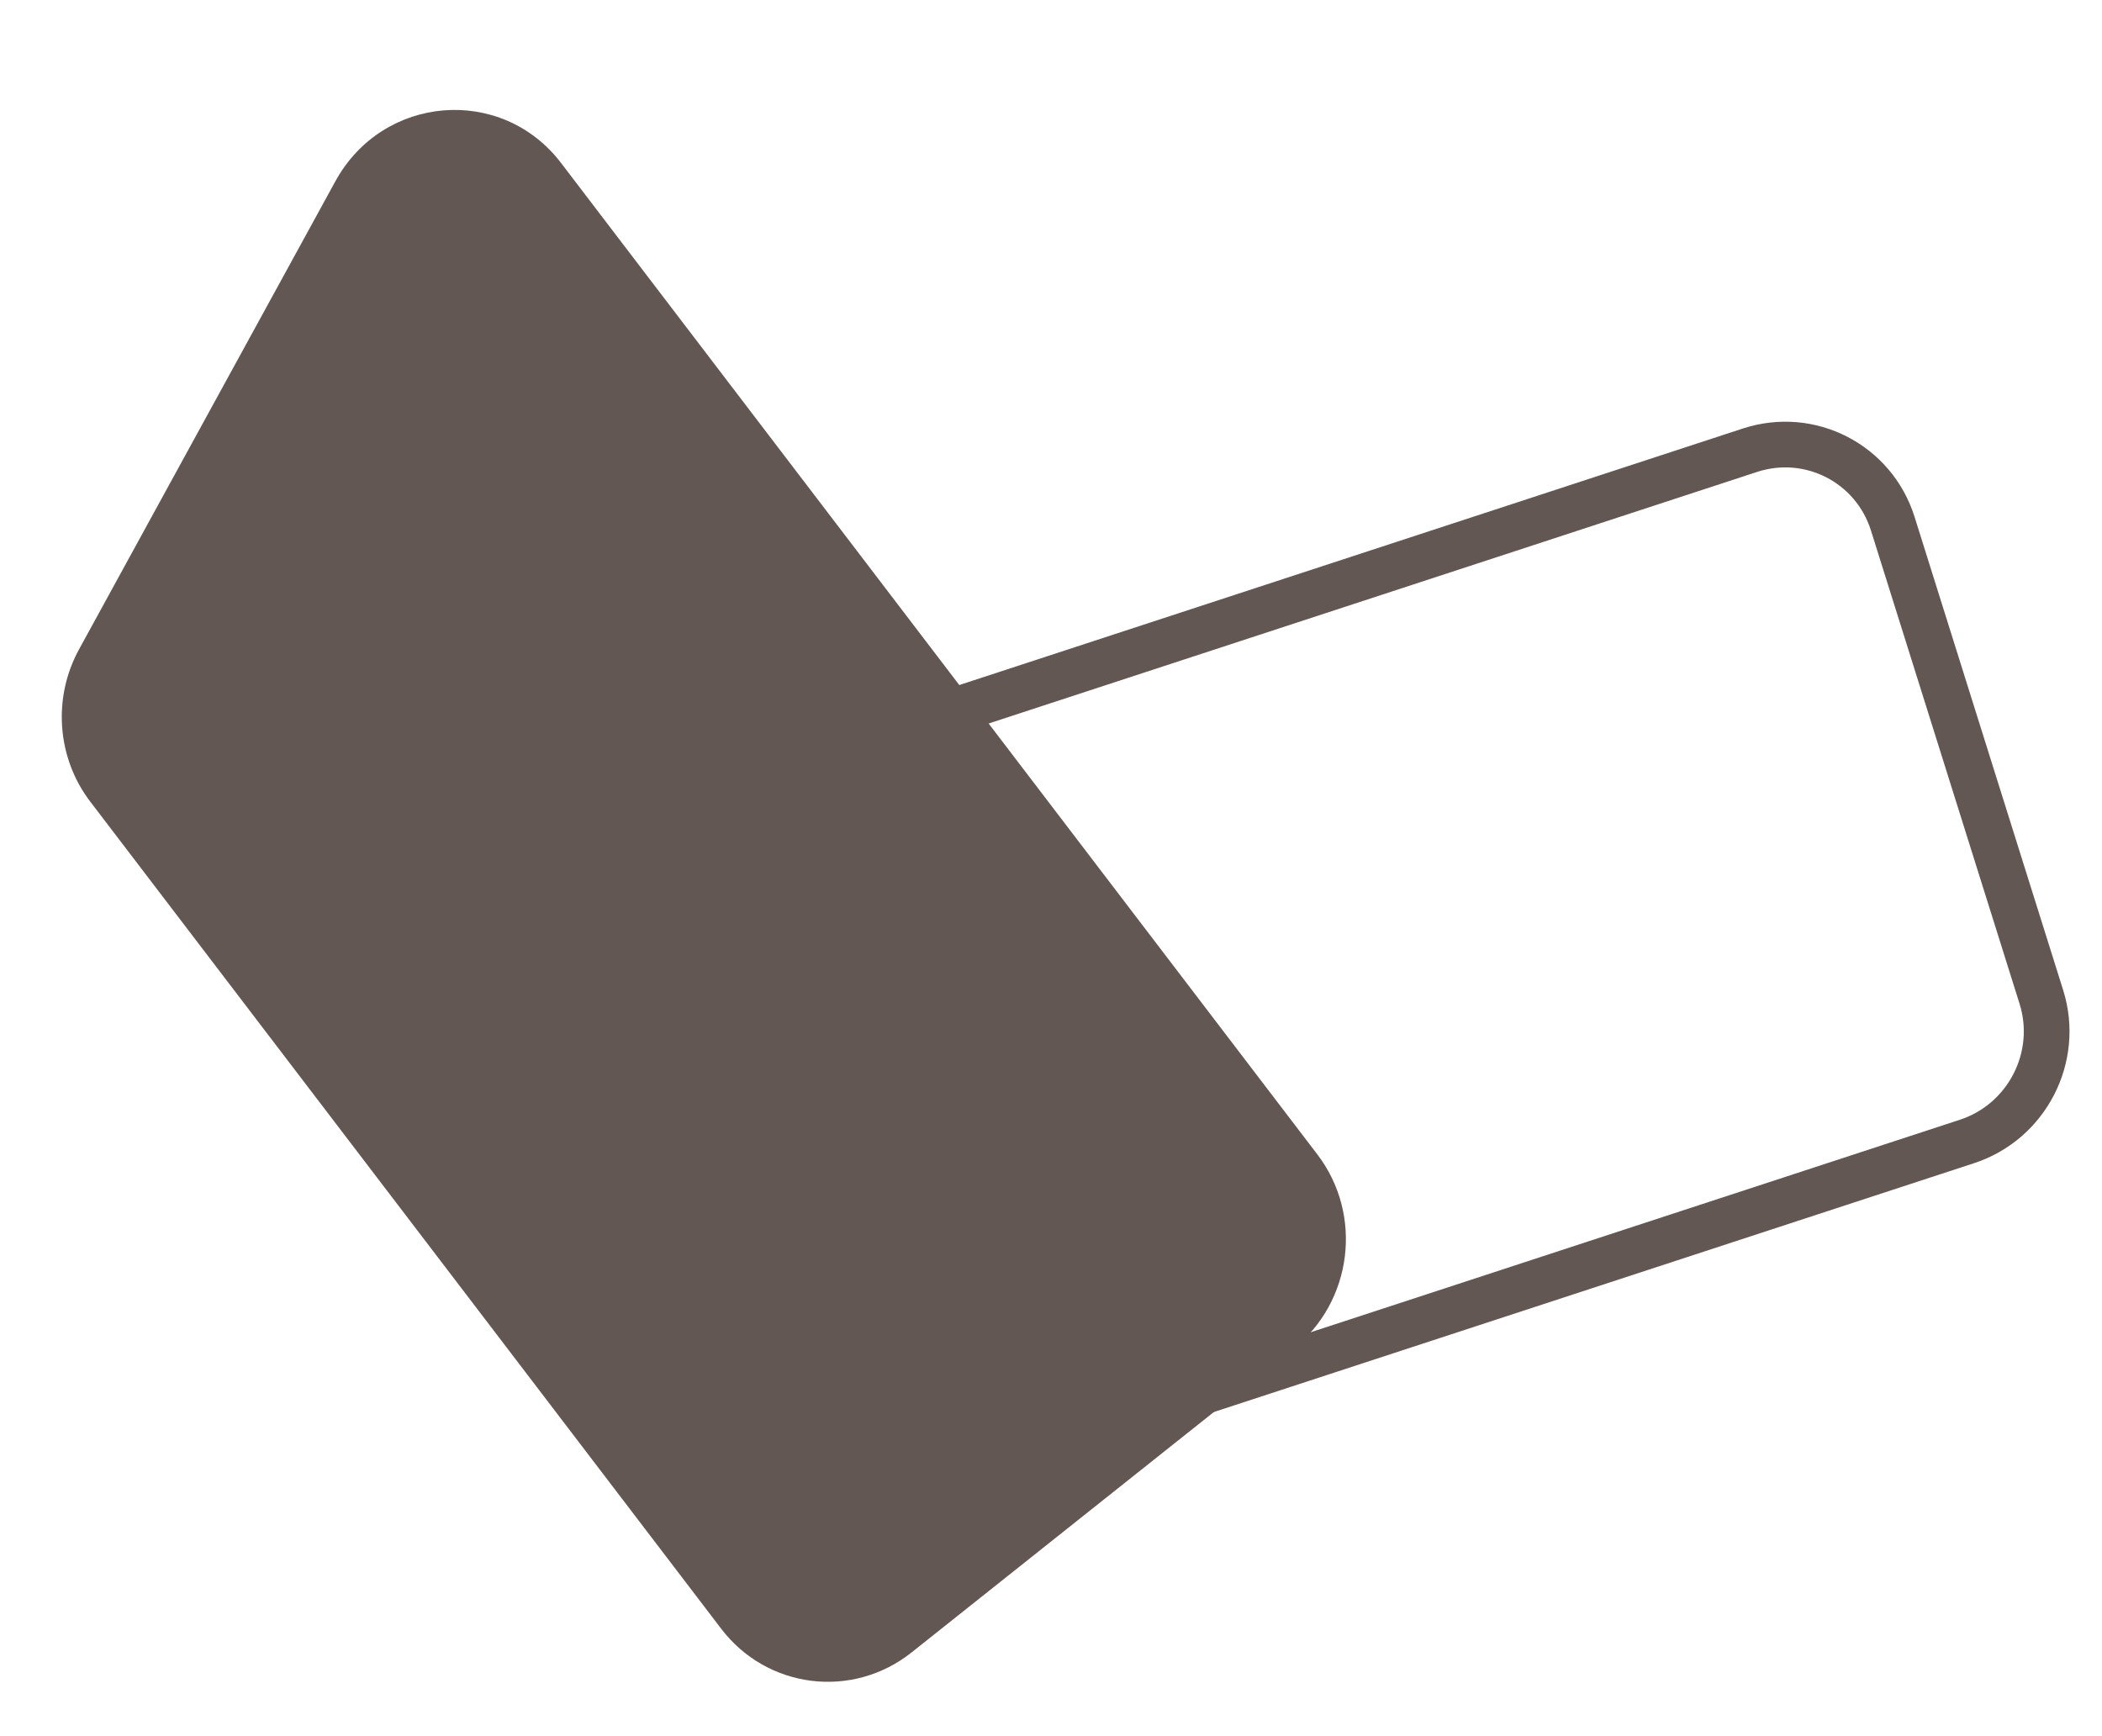 <?xml version="1.0" encoding="UTF-8"?> <svg xmlns="http://www.w3.org/2000/svg" width="46" height="38" viewBox="0 0 46 38" fill="none"><g clip-path="url(#clip0_2751_33438)"><path d="M19.95 36.166C18.653 37.197 16.787 36.965 15.782 35.648L1.974 17.544C1.244 16.586 1.148 15.273 1.731 14.21L7.339 3.968C8.379 2.07 10.976 1.86 12.279 3.568L28.831 25.27C29.836 26.588 29.599 28.492 28.302 29.523L19.95 36.166Z" fill="#625752"></path><path d="M44.673 21.82C45.087 23.137 44.358 24.553 43.046 24.983L21.716 31.966C20.755 32.281 19.707 31.983 19.059 31.213L11.528 22.256C10.386 20.898 10.993 18.793 12.687 18.239L38.296 9.854C39.608 9.425 41.007 10.144 41.421 11.462L44.673 21.82Z" stroke="#625752"></path></g><defs><clipPath id="clip0_2751_33438"><rect width="46" height="38" fill="white"></rect></clipPath></defs></svg> 